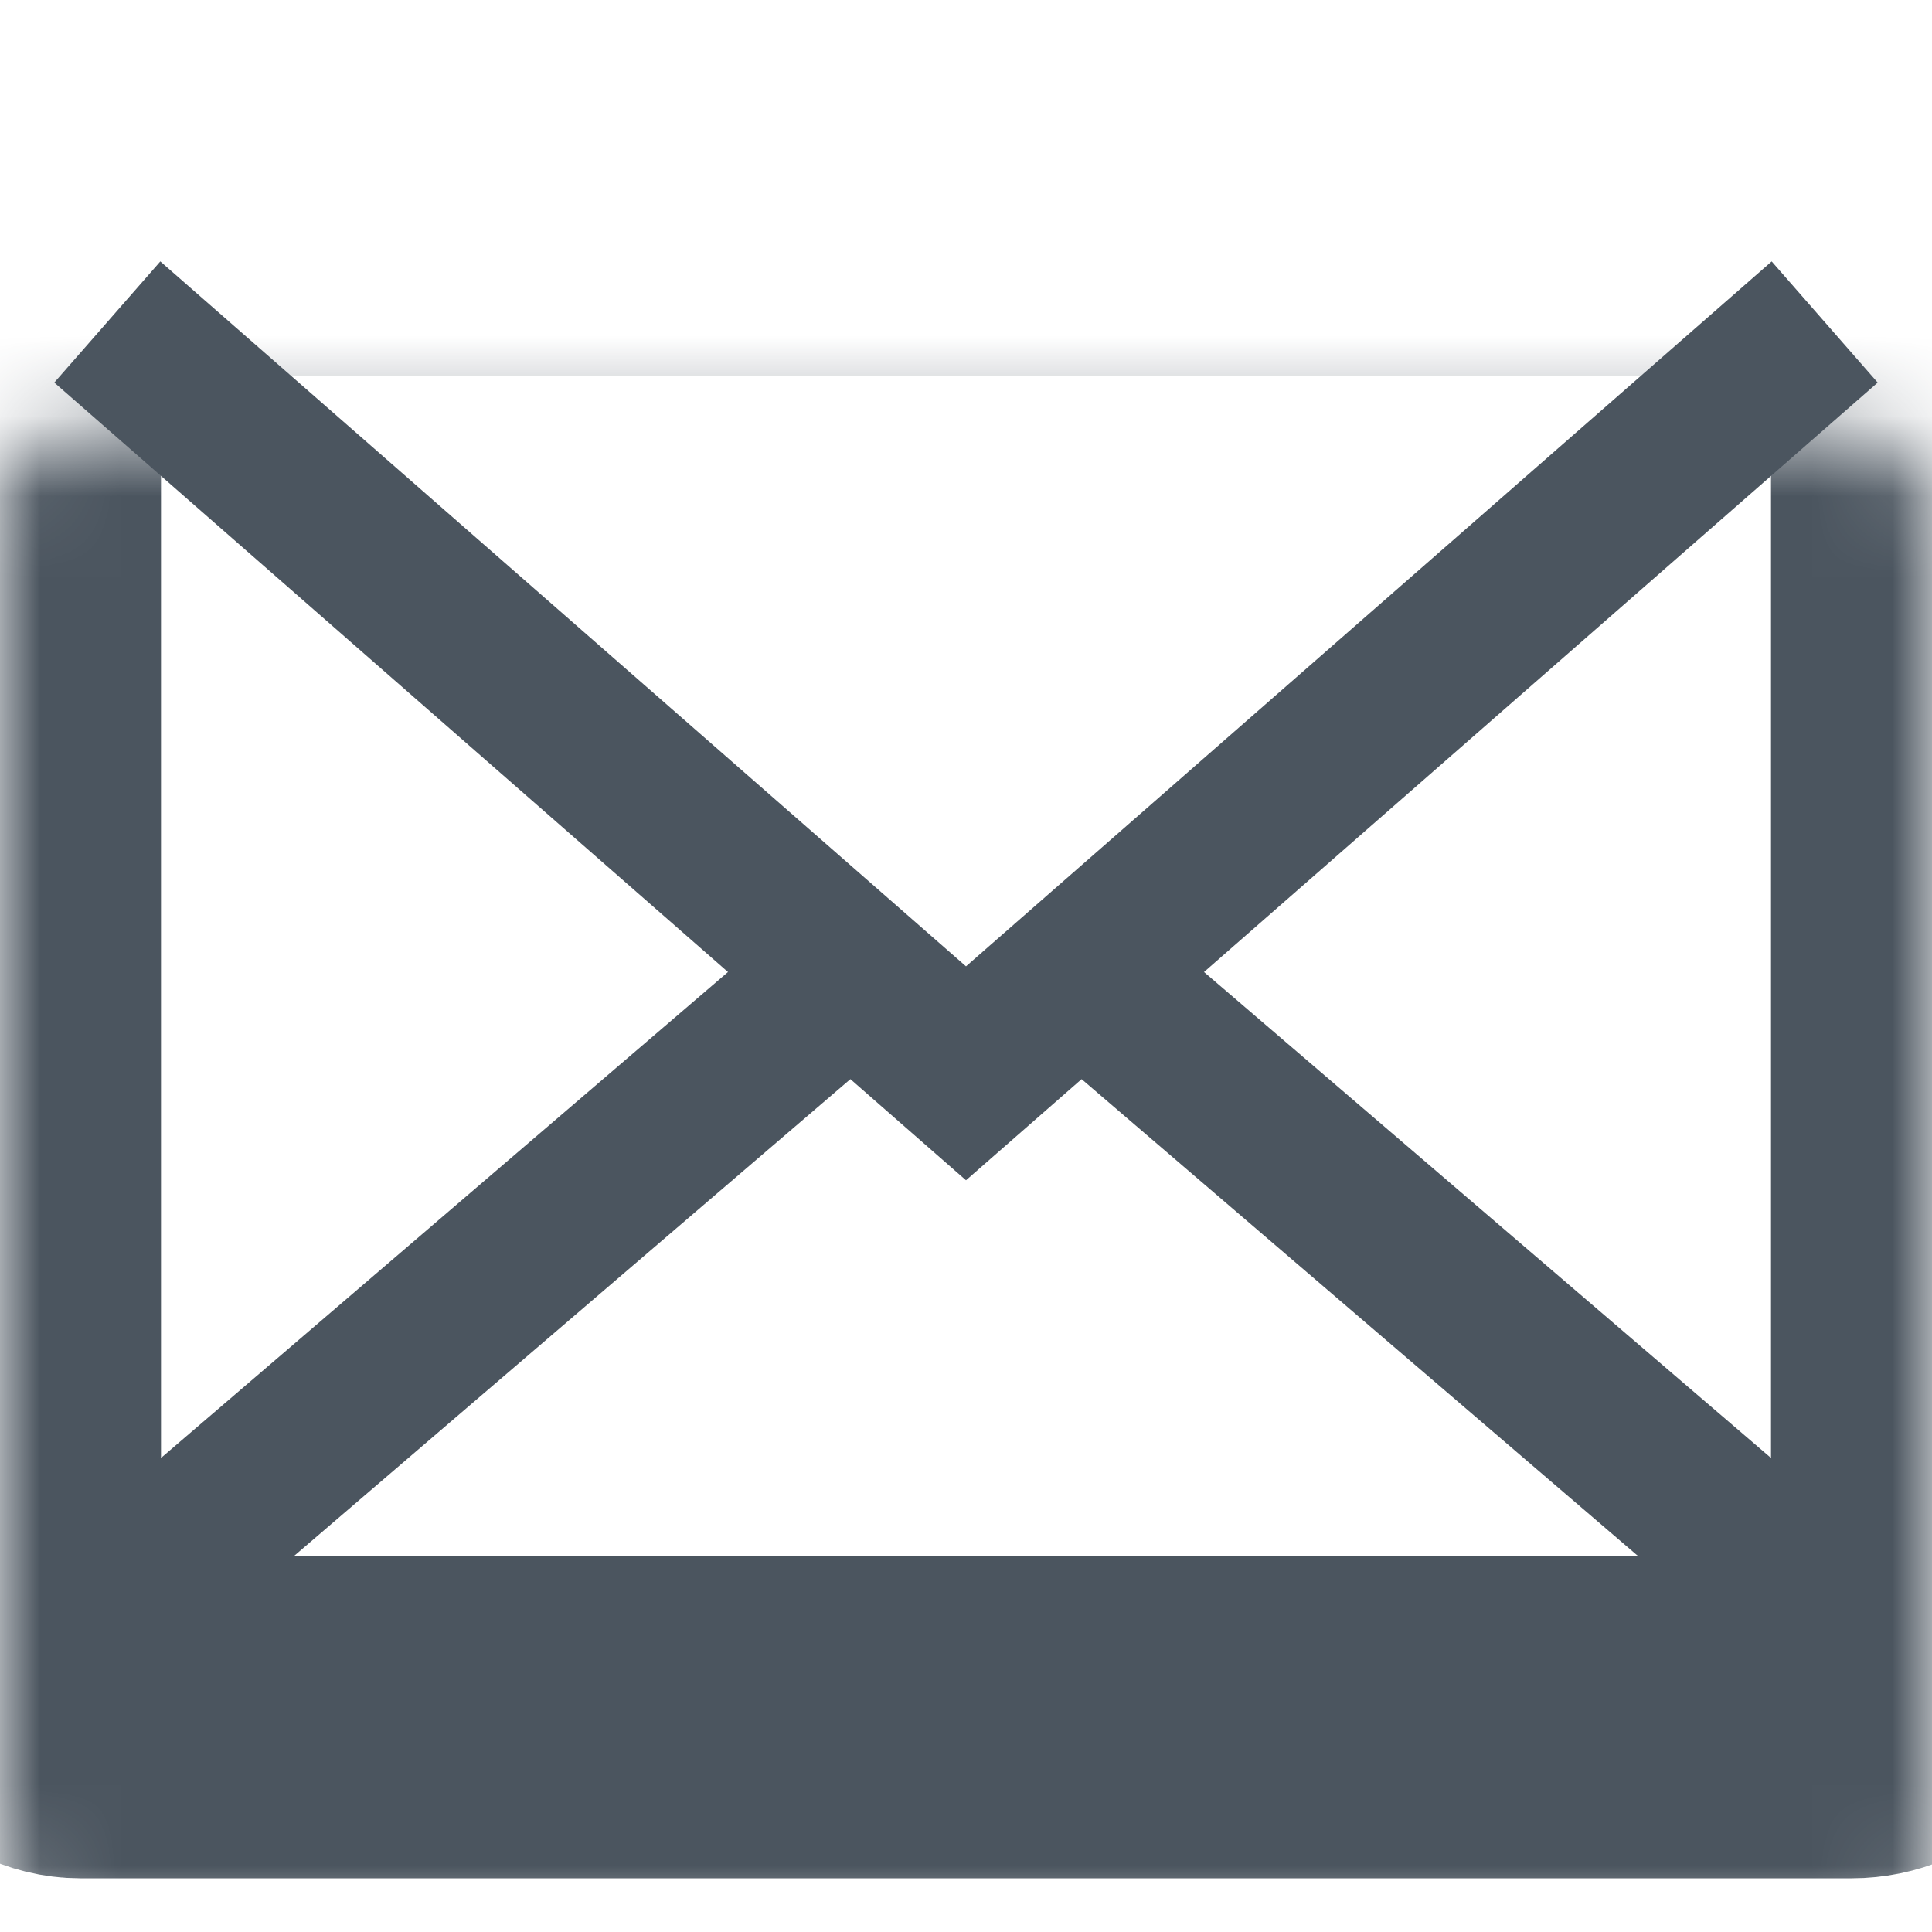 <svg width="24" height="24" viewBox="0 0 24 24" fill="none" xmlns="http://www.w3.org/2000/svg">
<mask id="path-1-inside-1_304_3928" fill="white">
<rect y="2.666" width="24" height="18.667" rx="1"/>
</mask>
<rect y="2.666" width="24" height="18.667" rx="1" stroke="#4B555F" stroke-width="4" mask="url(#path-1-inside-1_304_3928)"/>
<path d="M1.333 4L6.667 8.667L12 13.333L22.667 4" stroke="#4B555F" stroke-width="2"/>
<path d="M10.667 12L1.333 20" stroke="#4B555F" stroke-width="2"/>
<path d="M13.333 12L22.667 20" stroke="#4B555F" stroke-width="2"/>
</svg>
